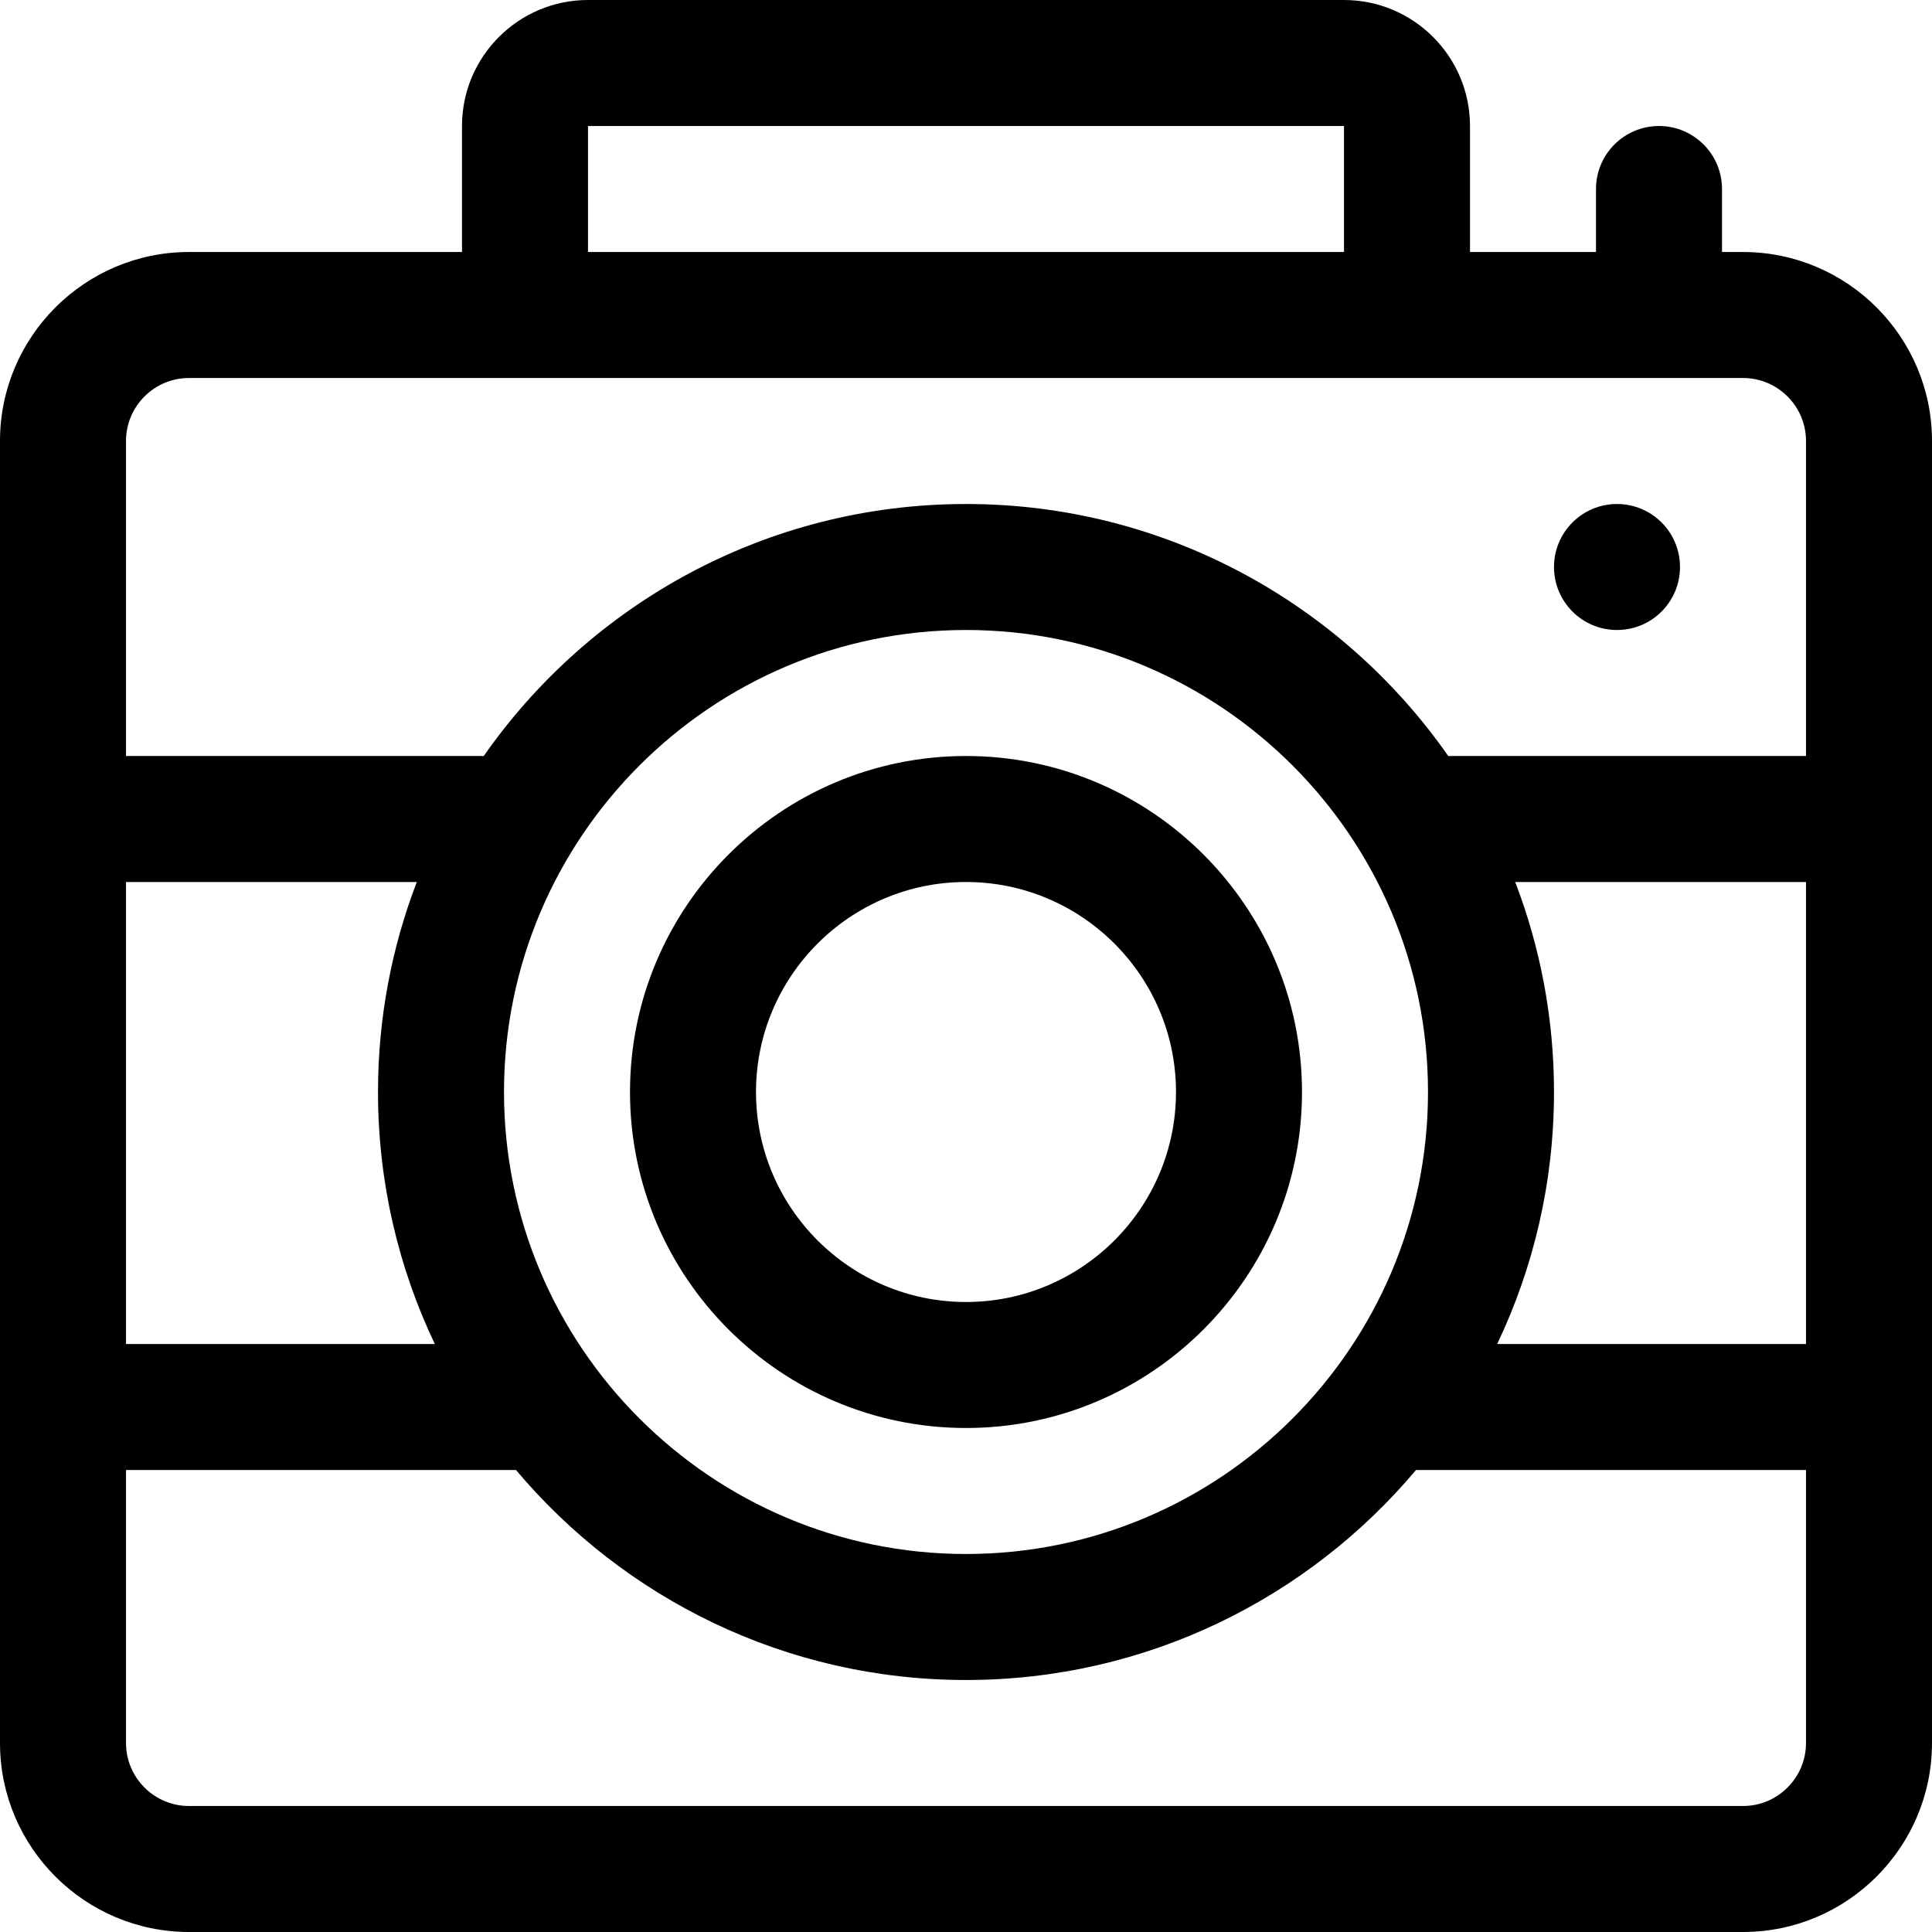 <?xml version="1.0" encoding="iso-8859-1"?>
<!-- Uploaded to: SVG Repo, www.svgrepo.com, Generator: SVG Repo Mixer Tools -->
<svg fill="#000000" height="800px" width="800px" version="1.1" id="Layer_1" xmlns="http://www.w3.org/2000/svg" xmlns:xlink="http://www.w3.org/1999/xlink" 
	 viewBox="0 0 512 512" xml:space="preserve">
<g>
	<g>
		<path d="M256,200.348c-49.099,0-89.043,39.945-89.043,89.043s39.945,89.043,89.043,89.043s89.043-39.945,89.043-89.043
			S305.099,200.348,256,200.348z M256,345.043c-30.687,0-55.652-24.966-55.652-55.652c0-30.687,24.966-55.652,55.652-55.652
			c30.687,0,55.652,24.966,55.652,55.652C311.652,320.078,286.687,345.043,256,345.043z"/>
	</g>
</g>
<g>
	<g>
		<path d="M461.913,66.783h-5.565V50.087c0-9.22-7.475-16.696-16.696-16.696s-16.696,7.475-16.696,16.696v16.696h-33.391V33.391
			C389.565,14.979,374.586,0,356.174,0H155.826c-18.412,0-33.391,14.979-33.391,33.391v33.391H50.087
			C22.469,66.783,0,89.252,0,116.87v345.043C0,489.531,22.469,512,50.087,512h411.826C489.531,512,512,489.531,512,461.913V116.87
			C512,89.252,489.531,66.783,461.913,66.783z M155.826,33.391h200.348v33.391H155.826V33.391z M33.391,233.739h77.065
			c-6.635,17.292-10.282,36.053-10.282,55.652c0,23.886,5.408,46.53,15.055,66.783H33.391V233.739z M478.609,461.913
			c0,9.206-7.49,16.696-16.696,16.696H50.087c-9.206,0-16.696-7.49-16.696-16.696v-72.348h103.351
			c28.607,34.002,71.45,55.652,119.258,55.652s90.652-21.65,119.258-55.652h103.351V461.913z M133.565,289.391
			c0-67.511,54.924-122.435,122.435-122.435c67.511,0,122.435,54.924,122.435,122.435S323.511,411.826,256,411.826
			C188.489,411.826,133.565,356.902,133.565,289.391z M478.609,356.174h-81.838c9.647-20.253,15.055-42.897,15.055-66.783
			c0-19.6-3.647-38.36-10.282-55.652h77.065V356.174z M478.609,200.348h-94.806c-28.191-40.34-74.965-66.783-127.803-66.783
			s-99.612,26.443-127.803,66.783H33.391V116.87c0-9.206,7.49-16.696,16.696-16.696c8.951,0,396.544,0,411.826,0
			c9.206,0,16.696,7.49,16.696,16.696V200.348z"/>
	</g>
</g>
<g>
	<g>
		<circle cx="428.522" cy="150.261" r="16.696"/>
	</g>
</g>
</svg>